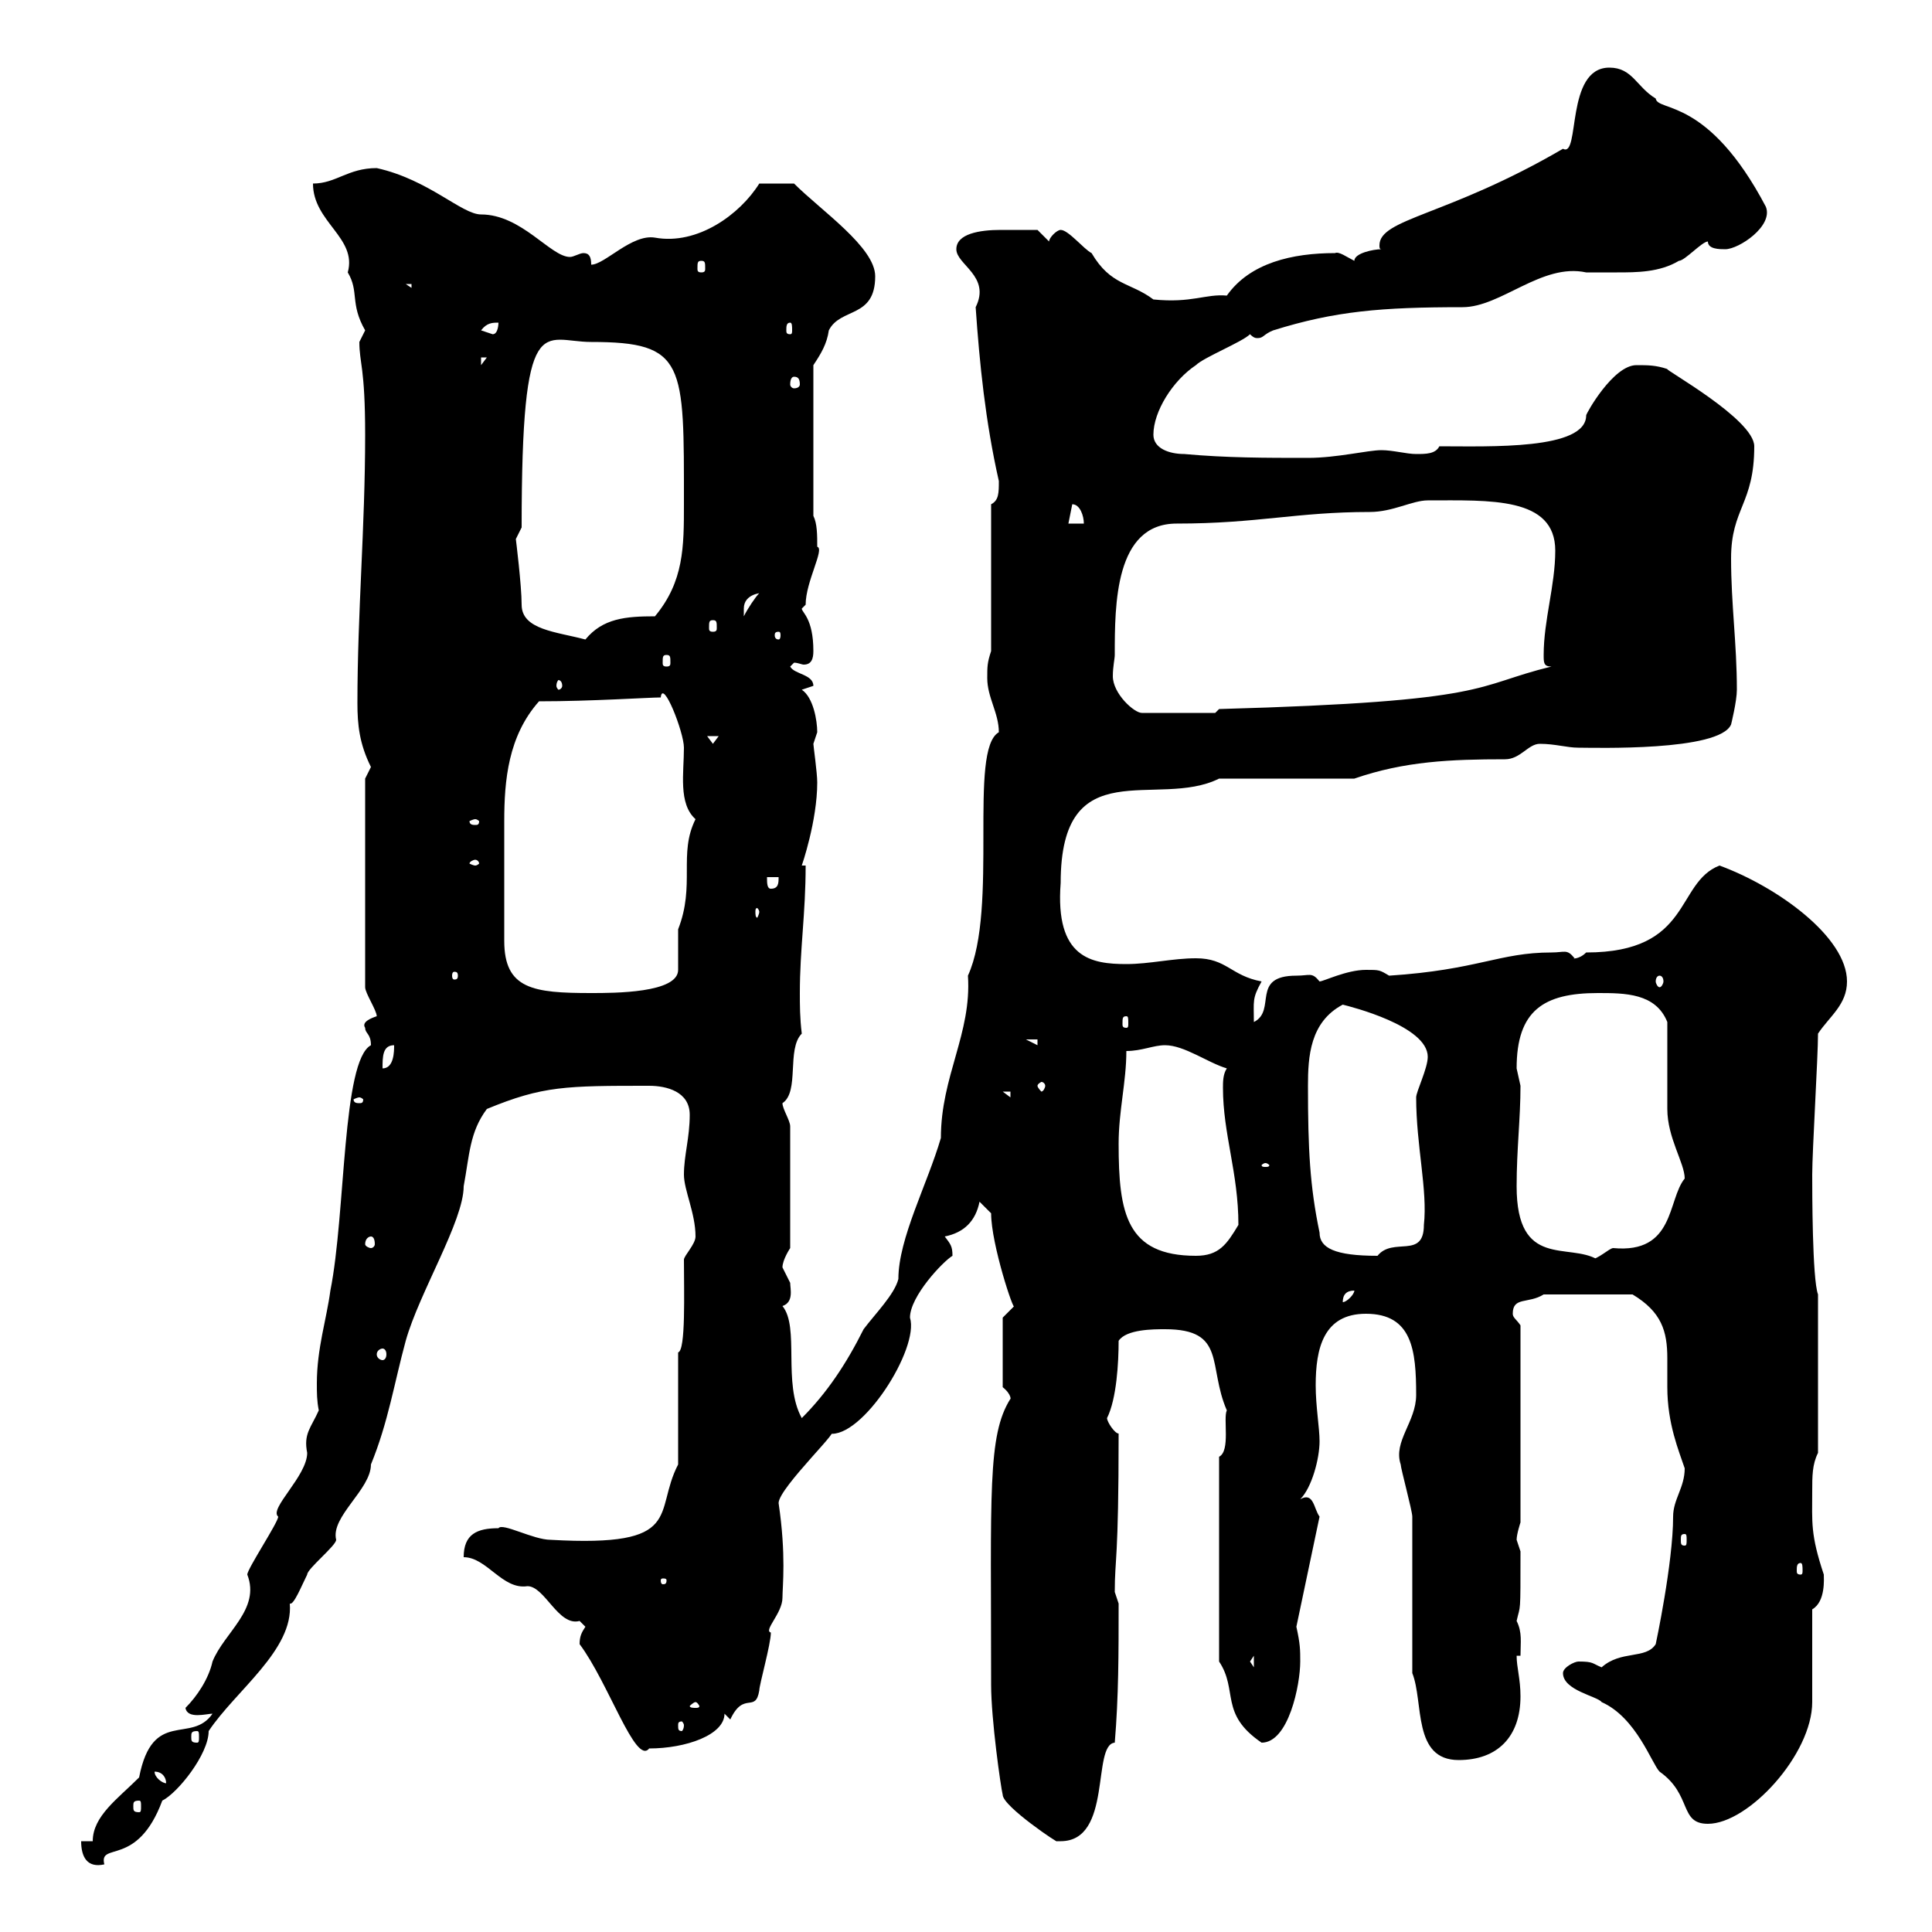 <svg xmlns="http://www.w3.org/2000/svg" xmlns:xlink="http://www.w3.org/1999/xlink" width="300" height="300"><path d="M12.60 285.90C12.60 288.30 13.50 290.10 16.20 289.50C15.30 285.90 21.30 290.10 25.20 279.60C27.60 278.40 32.40 272.40 32.40 268.80C36.60 262.50 45.60 256.20 45 249C45.60 249.30 46.80 246.30 47.70 244.50C47.70 243.60 52.20 240 52.20 239.10C51.30 235.50 57.60 231.30 57.60 227.40C60.30 220.80 61.20 214.80 63 208.20C65.10 200.70 72 189.60 72 184.20C72.90 179.40 72.90 175.80 75.60 172.20C84.30 168.60 87.90 168.60 100.80 168.60C103.50 168.60 107.10 169.50 107.10 173.10C107.10 176.70 106.20 179.40 106.20 182.40C106.20 184.80 108 188.40 108 192C108 193.20 106.20 195 106.20 195.60C106.20 200.70 106.50 209.70 105.30 210L105.30 227.40C101.40 234.90 106.50 240.30 85.50 239.10C82.80 239.10 78 236.40 77.40 237.30C74.10 237.30 72 238.20 72 241.80C75.60 241.80 78 246.90 81.90 246.30C84.60 246.30 86.70 252.60 90 251.70C90 251.70 90.90 252.60 90.90 252.60C90.30 253.50 90 254.10 90 255.30C94.50 261.30 98.70 274.20 100.80 271.50C106.50 271.50 112.50 269.40 112.50 266.10L113.40 267C115.50 262.50 117.30 266.10 117.90 262.50C117.90 261.60 119.70 255.30 119.70 253.50C118.50 253.20 121.50 250.50 121.50 248.10C121.50 246.30 122.10 241.50 120.90 233.40C120.90 231 131.70 220.80 128.70 222.60C133.80 223.50 142.80 209.40 141.30 204.60C141.30 201.30 146.40 195.90 147.90 195C147.90 193.50 147.60 193.20 146.70 192C149.70 191.40 151.50 189.60 152.10 186.60L153.90 188.40C153.90 193.20 157.50 204 157.50 202.80C157.50 202.80 155.70 204.60 155.70 204.60L155.70 215.40C157.20 216.60 156.90 217.50 156.90 217.20C153.30 222.90 153.90 231.90 153.90 261.60C153.90 267 155.40 277.50 155.70 278.70C155.70 280.50 164.70 286.50 164.10 285.90C164.10 285.90 164.10 285.90 164.70 285.90C172.80 285.90 169.50 270.90 173.10 270.60C173.70 263.40 173.70 256.80 173.70 249C173.70 249 173.10 247.20 173.10 247.20C173.10 241.80 173.70 242.70 173.70 222.60C173.10 222.60 171.90 220.80 171.90 220.20C173.40 217.20 173.70 211.50 173.70 208.20C174.90 206.40 179.10 206.40 180.90 206.40C190.50 206.40 187.50 212.10 190.50 219C189.90 220.20 191.10 225.30 189.30 226.20L189.30 258C192.30 262.50 189.30 266.10 195.90 270.60C200.10 270.60 201.90 261.60 201.90 258C201.90 256.20 201.90 255.30 201.30 252.60L204.90 235.50C204 234.30 204 231.60 201.90 232.80C203.70 231 204.90 226.50 204.90 223.80C204.90 221.70 204.30 218.40 204.30 215.10C204.30 209.40 205.50 204 212.10 204C219.30 204 219.90 209.70 219.90 216.60C219.90 220.80 216.30 223.80 217.50 227.40C217.50 228 219.30 234.60 219.30 235.50L219.30 259.80C221.10 264.30 219.30 273.30 226.50 273.30C232.50 273.30 236.10 269.70 236.10 263.40C236.10 260.70 235.50 258.90 235.50 257.10L236.10 257.10C236.10 255 236.40 253.50 235.50 251.70C236.10 249 236.10 251.10 236.10 240.90C236.10 240.90 235.50 239.10 235.50 239.10C235.50 238.20 236.10 236.40 236.10 236.40L236.10 205.80C235.50 204.90 234.90 204.60 234.90 204C234.90 201.30 237.30 202.50 239.70 201L253.50 201C258 203.70 258.90 206.70 258.90 210.90C258.90 212.10 258.90 213.60 258.90 215.40C258.90 221.10 260.70 225.30 261.60 228C261.60 231 259.80 232.80 259.80 235.50C259.80 242.70 257.10 255.30 257.10 255.30C255.60 257.70 251.70 256.20 248.70 258.90C247.20 258.30 247.50 258 245.10 258C244.50 258 242.70 258.90 242.70 259.80C242.70 262.50 248.10 263.40 248.70 264.30C254.10 266.70 256.50 273.90 257.70 275.10C262.80 278.70 260.70 283.20 265.20 283.20C271.50 283.20 281.40 272.40 281.40 264.30C281.40 262.50 281.40 251.70 281.40 249.90C283.50 248.70 283.20 245.10 283.20 244.50C281.10 238.20 281.40 236.40 281.40 231.60C281.40 229.20 281.40 227.40 282.30 225.60L282.30 201C281.40 198.60 281.40 184.80 281.40 182.40C281.40 178.80 282.30 164.10 282.30 160.50C284.10 157.80 286.80 156 286.80 152.40C286.80 145.50 276 137.70 267 134.40C260.10 137.10 262.80 147.90 246.30 147.90C245.10 149.10 243.90 148.80 244.50 148.80C243.30 147.30 243 147.90 240.90 147.90C232.80 147.90 229.50 150.60 215.70 151.50C214.20 150.60 214.20 150.60 212.10 150.60C209.10 150.60 205.50 152.40 204.90 152.40C203.70 150.90 203.40 151.50 201.30 151.50C194.10 151.50 198.30 156.90 194.70 158.70C194.70 155.40 194.40 155.10 195.90 152.40C191.10 151.50 190.50 148.80 185.70 148.80C182.10 148.80 178.50 149.70 174.90 149.70C169.50 149.70 163.80 148.80 164.70 137.10C164.70 116.40 179.70 125.70 189.30 120.90L210.30 120.90C218.10 118.20 225.30 117.90 233.70 117.90C236.10 117.90 237.30 115.50 239.10 115.50C241.50 115.50 243.30 116.10 245.10 116.10C247.50 116.10 267 116.70 268.80 112.50C268.80 112.50 269.70 108.90 269.70 107.10C269.70 99.90 268.80 93.90 268.80 86.70C268.80 78.90 272.40 78.30 272.40 69.30C272.40 65.10 258.30 57.30 258.90 57.30C257.10 56.70 255.90 56.70 254.10 56.70C250.50 56.70 246.30 64.20 246.30 64.50C246.30 69.90 231.30 69.30 223.50 69.30C222.90 70.50 221.40 70.50 219.90 70.50C218.40 70.50 216.30 69.90 214.50 69.90C212.40 69.90 207.60 71.10 203.10 71.10C196.50 71.10 190.50 71.10 183.90 70.50C181.50 70.50 179.10 69.60 179.10 67.50C179.10 63.90 182.10 59.10 185.70 56.70C186.90 55.50 192.90 53.10 194.10 51.90C194.70 52.50 195 52.50 195.30 52.50C196.20 52.50 196.20 51.90 197.70 51.30C207.30 48.30 214.50 47.70 227.10 47.70C233.10 47.70 239.40 40.80 246.30 42.30C247.50 42.30 249.30 42.30 251.10 42.30C254.10 42.30 257.70 42.30 260.70 40.50C261.60 40.50 264.30 37.50 265.20 37.50C265.20 38.70 267 38.70 267.90 38.70C270 38.70 275.40 35.10 274.20 32.10C265.20 15 257.40 17.40 257.10 15.30C254.10 13.50 253.50 10.50 249.90 10.50C243 10.50 245.40 24.60 242.70 23.10C224.70 33.60 214.20 33.90 214.20 38.10C214.20 38.40 214.20 38.70 214.50 38.70C213.30 38.70 210.30 39.30 210.30 40.50C209.10 39.90 207.90 39 207.30 39.30C200.70 39.30 194.10 40.80 190.50 45.90C187.20 45.60 185.10 47.10 179.10 46.50C175.50 43.80 172.50 44.40 169.50 39.30C168.30 38.70 165.90 35.70 164.70 35.70C164.10 35.70 162.90 36.90 162.90 37.50L161.10 35.70C160.20 35.70 158.10 35.70 155.40 35.70C152.10 35.70 148.50 36.30 148.50 38.70C148.50 41.10 153.90 42.90 151.50 47.70C152.10 56.40 153 65.40 155.10 74.70C155.10 76.50 155.10 77.70 153.90 78.30L153.90 101.10C153.30 102.90 153.30 103.50 153.30 105.30C153.30 108.30 155.10 110.70 155.10 113.70C150.30 116.40 155.10 141 150.30 151.50C150.90 160.50 146.10 167.10 146.10 176.70C144 183.90 139.50 192.30 139.50 198.60C138.90 201 135.90 204 134.10 206.40C131.40 211.80 128.40 216.30 124.50 220.20C121.50 214.80 124.20 206.10 121.50 202.80C123.30 202.20 122.70 200.10 122.70 199.20C122.70 199.20 121.50 196.80 121.50 196.80C121.50 195.60 122.70 193.80 122.70 193.80L122.70 174.90C122.70 174 121.50 172.20 121.50 171.30C124.20 169.50 122.10 162.90 124.50 160.50C124.20 158.10 124.20 156 124.20 154.20C124.20 147.30 125.10 141.90 125.10 134.40L124.50 134.40C124.50 134.40 126.90 127.50 126.90 121.50C126.90 120 126.30 115.80 126.30 115.50C126.30 115.50 126.90 113.70 126.90 113.70C126.90 111.90 126.30 108.30 124.50 107.10C124.50 107.10 126.30 106.50 126.30 106.50C126.30 104.70 123.30 104.70 122.70 103.50C122.70 103.50 123.30 102.90 123.30 102.90C123.90 102.90 124.50 103.20 124.80 103.20C126 103.20 126.30 102.30 126.30 101.10C126.30 96 124.50 95.10 124.50 94.50C124.50 94.50 125.10 93.90 125.10 93.90C125.10 90.30 128.10 85.20 126.90 84.90C126.90 83.10 126.90 81.30 126.30 80.10L126.30 56.70C127.50 54.90 128.40 53.40 128.70 51.30C130.50 47.70 135.90 49.50 135.90 42.90C135.90 38.40 127.50 32.70 123.30 28.50L117.90 28.50C114.90 33.30 108.30 38.10 101.70 36.90C98.10 36.30 93.90 41.10 91.80 41.10C91.80 39.90 91.50 39.30 90.60 39.30C90 39.30 89.10 39.90 88.50 39.90C85.50 39.90 81 33.30 74.70 33.30C71.70 33.30 66.60 27.90 58.50 26.10C54 26.10 52.20 28.50 48.60 28.50C48.60 34.50 55.50 36.90 54 42.30C55.80 45.30 54.30 47.10 56.70 51.30C56.70 51.30 55.80 53.10 55.80 53.10C55.80 56.40 56.70 57 56.70 67.50C56.70 81.90 55.50 95.10 55.50 109.20C55.50 112.50 55.80 115.50 57.60 119.10C57.60 119.10 56.70 120.90 56.70 120.90L56.70 153.30C56.70 154.20 58.50 156.90 58.50 157.80C57.60 158.10 56.10 158.70 56.70 159.60C56.70 160.50 57.60 160.50 57.60 162.30C53.10 164.70 53.70 188.40 51.30 200.40C50.70 204.90 49.20 209.40 49.20 214.80C49.20 216.30 49.20 217.50 49.50 219C48.30 221.70 47.10 222.60 47.70 225.60C47.70 229.20 41.70 234.30 43.20 235.50C43.20 236.40 38.40 243.60 38.40 244.50C40.50 249.90 34.80 253.50 33 258C32.40 260.70 30.60 263.40 28.80 265.20C29.10 267 32.10 266.10 33 266.10C29.70 270.90 23.70 265.20 21.60 276C18.30 279.30 14.40 282 14.40 285.90ZM21.60 279.60C21.90 279.60 21.90 279.90 21.90 280.50C21.90 281.10 21.90 281.40 21.60 281.40C20.70 281.40 20.70 281.10 20.70 280.50C20.70 279.90 20.70 279.60 21.60 279.60ZM24 275.10C25.20 275.10 25.80 276 25.80 276.90C25.20 276.90 24 276 24 275.10ZM30.60 268.80C30.90 268.80 30.90 269.10 30.90 269.70C30.90 270.30 30.90 270.60 30.60 270.60C29.70 270.60 29.70 270.30 29.70 269.70C29.70 269.10 29.70 268.80 30.60 268.80ZM106.20 267.90C106.20 268.50 105.90 268.80 105.90 268.80C105.30 268.80 105.30 268.50 105.30 267.90C105.30 267.60 105.30 267.30 105.90 267.30C105.90 267.30 106.20 267.60 106.20 267.90ZM108 264.30C108.30 264.30 108.60 264.90 108.60 264.90C108.60 265.20 108.30 265.20 108 265.20C107.70 265.20 107.10 265.20 107.10 264.90C107.10 264.90 107.70 264.30 108 264.30ZM194.10 258L194.70 257.10L194.70 258.90ZM103.50 245.40C103.50 246 103.20 246 102.90 246C102.90 246 102.60 246 102.60 245.40C102.60 245.10 102.90 245.10 102.90 245.10C103.20 245.10 103.50 245.10 103.50 245.40ZM279.60 242.70C279.90 242.70 279.90 243.30 279.90 243.90C279.90 244.20 279.90 244.50 279.60 244.50C279 244.50 279 244.20 279 243.90C279 243.30 279 242.70 279.60 242.70ZM261.60 238.20C261.90 238.20 261.90 238.50 261.90 239.10C261.90 239.70 261.90 240 261.60 240C261 240 261 239.70 261 239.10C261 238.50 261 238.20 261.60 238.20ZM59.40 209.40C59.70 209.40 60 209.70 60 210.30C60 210.90 59.70 211.20 59.40 211.20C59.10 211.20 58.50 210.90 58.50 210.30C58.50 209.70 59.10 209.40 59.40 209.40ZM210.30 200.40C210.30 201 209.10 202.20 208.50 202.20C208.50 201 209.10 200.40 210.30 200.40ZM235.50 184.20C235.50 178.50 236.10 173.70 236.10 168.60C236.10 168.60 235.50 165.90 235.50 165.90C235.50 156.90 239.70 154.20 248.10 154.20C252.30 154.20 257.10 154.20 258.90 158.70C258.90 160.50 258.90 170.40 258.90 172.20C258.90 176.70 261.60 180.60 261.60 183C258.90 186.30 260.10 194.70 250.50 193.80C249.90 193.80 248.10 195.60 246.90 195.60L248.10 195.60C243.60 192.90 235.50 197.10 235.50 184.20ZM173.70 177.60C173.70 172.50 174.90 168 174.90 163.20C177.30 163.20 179.10 162.30 180.90 162.30C183.90 162.30 187.50 165 190.50 165.90C189.90 166.80 189.90 168 189.90 168.90C189.90 176.10 192.30 182.10 192.30 190.20C190.50 193.20 189.30 195 185.70 195C174.90 195 173.70 188.40 173.70 177.60ZM203.10 168.60C203.10 164.10 203.40 158.70 208.50 156C209.70 156.30 221.70 159.30 221.70 164.10C221.70 165.90 219.90 169.50 219.90 170.40C219.90 177.90 221.70 184.80 221.10 190.20C221.10 195.60 216.30 192 213.90 195C207.30 195 204.90 193.80 204.90 191.40C203.40 184.20 203.10 178.50 203.10 168.60ZM57.60 192C57.90 192 58.20 192.30 58.20 193.20C58.20 193.50 57.90 193.80 57.60 193.80C57.30 193.80 56.70 193.50 56.70 193.20C56.70 192.30 57.30 192 57.60 192ZM196.50 180.60C196.80 180.60 197.10 180.90 197.10 180.90C197.10 181.20 196.80 181.20 196.50 181.20C196.20 181.20 195.90 181.20 195.90 180.90C195.90 180.90 196.20 180.60 196.50 180.60ZM55.80 170.40C56.10 170.40 56.40 170.70 56.40 170.70C56.40 171.30 56.10 171.30 55.80 171.30C55.50 171.30 54.90 171.30 54.90 170.70C54.90 170.70 55.50 170.40 55.80 170.40ZM155.70 169.50L156.90 169.50L156.90 170.40ZM162.30 168.60C162.30 168.90 162 169.50 161.70 169.50C161.70 169.50 161.10 168.90 161.10 168.60C161.10 168.30 161.70 168 161.70 168C162 168 162.30 168.30 162.30 168.60ZM61.20 162.30C61.20 163.20 61.20 165.90 59.40 165.90C59.40 164.10 59.40 162.30 61.20 162.30ZM159.30 161.40L161.10 161.40L161.10 162.30ZM174.90 157.80C175.20 157.80 175.20 158.10 175.20 159C175.20 159.30 175.20 159.60 174.90 159.60C174.30 159.60 174.30 159.30 174.30 159C174.30 158.10 174.30 157.80 174.90 157.80ZM78.30 146.10C78.30 139.20 78.30 132.30 78.30 127.50C78.30 121.20 78.90 114.30 83.70 108.90C91.80 108.90 100.80 108.30 102.60 108.30C102.90 105.30 106.20 113.70 106.20 116.10C106.20 120 105.30 124.80 108 127.20C105.30 132.60 108 137.40 105.30 144.30C105.30 145.20 105.30 149.70 105.30 150.60C105.30 154.20 95.40 154.20 91.80 154.20C82.80 154.20 78.30 153.60 78.30 146.10ZM257.70 151.50C258 151.50 258.30 151.80 258.30 152.40C258.30 152.70 258 153.30 257.70 153.30C257.40 153.30 257.10 152.70 257.10 152.40C257.10 151.80 257.40 151.50 257.70 151.50ZM71.10 151.50C71.10 152.10 70.80 152.10 70.50 152.10C70.50 152.10 70.20 152.10 70.20 151.50C70.20 150.90 70.50 150.90 70.50 150.90C70.80 150.90 71.10 150.90 71.10 151.50ZM117.90 141.60C117.90 141.90 117.60 142.50 117.60 142.50C117.30 142.50 117.30 141.90 117.30 141.60C117.30 141.30 117.30 141 117.60 141C117.60 141 117.90 141.30 117.90 141.60ZM119.10 136.20L120.90 136.20C120.90 137.10 120.90 138 119.70 138C119.10 138 119.10 137.10 119.10 136.20ZM73.80 133.50C74.10 133.50 74.40 133.80 74.40 134.10C74.40 134.10 74.10 134.40 73.80 134.40C73.50 134.40 72.90 134.10 72.90 134.10C72.90 133.80 73.50 133.50 73.80 133.50ZM73.80 127.20C74.10 127.20 74.40 127.50 74.40 127.50C74.40 128.10 74.10 128.10 73.80 128.10C73.50 128.10 72.90 128.10 72.90 127.50C72.90 127.50 73.50 127.20 73.80 127.20ZM109.80 114.30L111.60 114.30L110.70 115.50ZM173.10 101.70C173.10 93.90 173.10 81.30 182.70 81.30C195.30 81.30 201.30 79.50 212.70 79.50C216.30 79.50 219.30 77.70 221.70 77.70C231.30 77.70 241.50 77.10 241.50 85.50C241.50 90.90 239.70 96.30 239.70 101.70C239.70 102.90 239.70 103.50 240.90 103.50C228.60 106.50 232.20 108.90 189.30 110.10L188.70 110.70L177.30 110.70C176.10 110.70 172.80 107.70 172.80 105C172.80 103.50 173.10 102.30 173.10 101.70ZM87.30 106.50C87.30 106.80 87 107.10 86.70 107.10C86.70 107.10 86.40 106.80 86.40 106.50C86.40 105.90 86.70 105.60 86.70 105.60C87 105.60 87.30 105.90 87.30 106.50ZM103.50 101.70C104.10 101.70 104.10 102 104.10 102.90C104.10 103.20 104.10 103.50 103.50 103.50C102.90 103.50 102.90 103.20 102.90 102.90C102.90 102 102.90 101.70 103.50 101.70ZM80.10 83.70L81 81.90C81 47.40 84.30 53.10 91.80 53.10C106.50 53.10 106.20 56.40 106.20 78.30C106.20 84.90 106.20 90.30 101.70 95.70C97.20 95.70 93.60 96 90.90 99.30C86.40 98.10 81 97.80 81 93.90C81 90.90 80.10 83.70 80.10 83.70ZM120.90 98.10C121.20 98.10 121.20 98.40 121.20 98.70C121.20 98.70 121.20 99.30 120.90 99.30C120.30 99.30 120.30 98.70 120.30 98.70C120.30 98.40 120.30 98.10 120.90 98.10ZM110.70 96.30C111.30 96.30 111.30 96.60 111.30 97.50C111.30 97.80 111.30 98.10 110.70 98.10C110.10 98.10 110.10 97.80 110.10 97.50C110.10 96.60 110.10 96.30 110.70 96.30ZM117.90 92.10C117.30 92.70 116.10 94.50 115.50 95.70C115.50 95.70 115.50 95.70 115.50 94.50C115.50 92.10 118.50 92.10 117.90 92.10ZM166.50 78.30C167.70 78.30 168.30 80.10 168.30 81.30L165.90 81.30ZM123.30 58.50C123.90 58.50 124.20 58.80 124.20 59.70C124.20 60 123.90 60.30 123.30 60.30C123 60.30 122.70 60 122.70 59.70C122.70 58.80 123 58.50 123.30 58.50ZM74.70 55.50L75.60 55.50L74.70 56.70ZM74.70 51.30C75.60 50.10 76.50 50.10 77.40 50.10C77.40 50.10 77.40 51.90 76.50 51.90C76.50 51.90 74.70 51.30 74.70 51.30ZM122.70 50.10C123 50.10 123 50.70 123 51.30C123 51.60 123 51.90 122.70 51.90C122.10 51.90 122.10 51.60 122.10 51.30C122.10 50.70 122.10 50.10 122.70 50.10ZM63 44.10L63.90 44.10L63.90 44.70ZM108.90 40.50C109.50 40.50 109.50 40.80 109.50 41.70C109.50 42 109.50 42.30 108.90 42.30C108.30 42.30 108.30 42 108.30 41.70C108.30 40.80 108.30 40.50 108.90 40.50Z"/></svg>